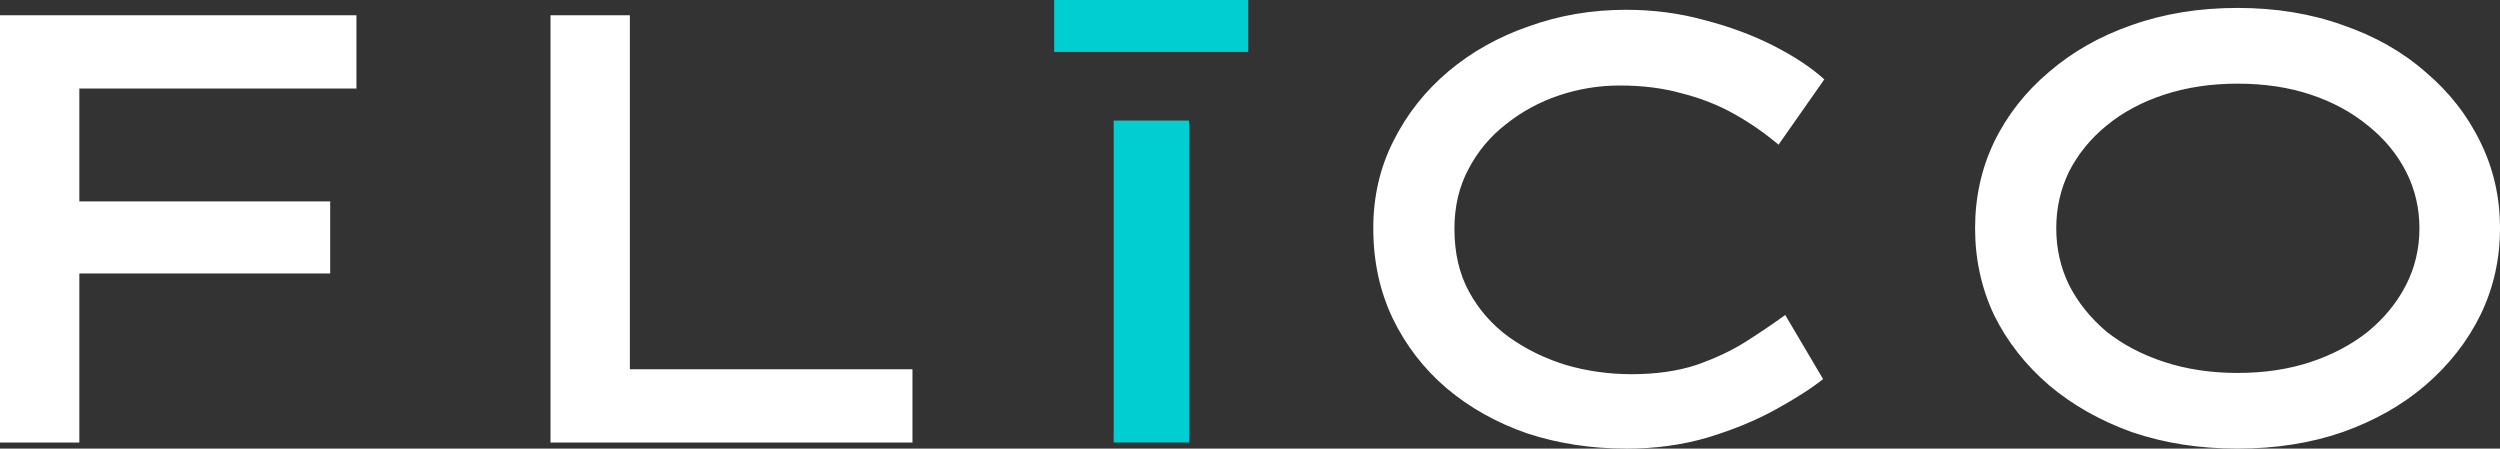 <svg xmlns:inkscape="http://www.inkscape.org/namespaces/inkscape" xmlns:sodipodi="http://sodipodi.sourceforge.net/DTD/sodipodi-0.dtd" xmlns="http://www.w3.org/2000/svg" xmlns:svg="http://www.w3.org/2000/svg" width="208.077mm" height="37.34mm" viewBox="0 0 208.077 37.34" id="svg1" sodipodi:docname="THEFLICOLOGO1.svg"><rect x="0" y="0" width="208.077" height="37.34" fill="#333333" stroke="none"/><defs id="defs1"></defs><g inkscape:label="Layer 1" inkscape:groupmode="layer" id="layer1" transform="translate(-17.096,188.339)"><g id="g3" transform="translate(8.532,82.47)" inkscape:export-filename="THEFLICOLOGO.svg" inkscape:export-xdpi="96" inkscape:export-ydpi="96"><path d="m 8.564,-233.978 v -35.56 h 6.604 v 35.56 z m 2.438,-14.072 v -5.994 h 25.044 v 5.994 z m 0.711,-15.392 v -6.096 h 26.518 v 6.096 z m 42.672,29.464 v -35.56 h 6.604 v 29.464 h 23.52 v 6.096 z m 89.56,0.508 c -2.946,0 -5.707,-0.423 -8.28,-1.27 -2.54,-0.881 -4.775,-2.134 -6.706,-3.759 -1.897,-1.626 -3.387,-3.556 -4.47,-5.791 -1.084,-2.269 -1.626,-4.775 -1.626,-7.518 0,-2.642 0.559,-5.063 1.676,-7.264 1.118,-2.235 2.642,-4.166 4.572,-5.791 1.93,-1.626 4.166,-2.879 6.706,-3.759 2.54,-0.914 5.232,-1.372 8.077,-1.372 2.303,0 4.487,0.288 6.553,0.864 2.1,0.542 4.013,1.253 5.74,2.134 1.727,0.881 3.133,1.812 4.216,2.794 l -3.81,5.436 c -1.118,-0.948 -2.337,-1.795 -3.658,-2.54 -1.321,-0.745 -2.777,-1.321 -4.369,-1.727 -1.558,-0.44 -3.285,-0.66 -5.182,-0.66 -1.727,0 -3.404,0.271 -5.029,0.813 -1.626,0.542 -3.099,1.338 -4.42,2.388 -1.321,1.016 -2.371,2.269 -3.15,3.759 -0.779,1.456 -1.168,3.116 -1.168,4.978 0,1.998 0.406,3.742 1.219,5.232 0.813,1.49 1.913,2.743 3.302,3.759 1.422,1.016 3.014,1.795 4.775,2.337 1.761,0.508 3.573,0.762 5.436,0.762 2.032,0 3.827,-0.254 5.385,-0.762 1.558,-0.542 2.929,-1.185 4.115,-1.93 1.219,-0.779 2.32,-1.524 3.302,-2.235 l 3.15,5.334 c -0.982,0.779 -2.303,1.626 -3.962,2.54 -1.659,0.914 -3.556,1.693 -5.69,2.337 -2.1,0.61 -4.335,0.914 -6.706,0.914 z m 50.851,0 c -3.183,0 -6.113,-0.457 -8.788,-1.372 -2.642,-0.948 -4.945,-2.252 -6.909,-3.912 -1.964,-1.693 -3.488,-3.641 -4.572,-5.842 -1.05,-2.235 -1.575,-4.64 -1.575,-7.214 0,-2.574 0.525,-4.961 1.575,-7.163 1.084,-2.235 2.608,-4.183 4.572,-5.842 1.964,-1.693 4.267,-2.997 6.909,-3.912 2.675,-0.948 5.605,-1.422 8.788,-1.422 3.183,0 6.096,0.474 8.738,1.422 2.675,0.914 4.978,2.218 6.909,3.912 1.964,1.659 3.488,3.607 4.572,5.842 1.084,2.201 1.626,4.589 1.626,7.163 0,2.574 -0.542,4.978 -1.626,7.214 -1.084,2.201 -2.608,4.149 -4.572,5.842 -1.93,1.659 -4.233,2.963 -6.909,3.912 -2.642,0.914 -5.554,1.372 -8.738,1.372 z m 0,-6.299 c 2.235,0 4.267,-0.305 6.096,-0.914 1.829,-0.61 3.421,-1.456 4.775,-2.54 1.355,-1.118 2.405,-2.405 3.15,-3.861 0.745,-1.456 1.118,-3.031 1.118,-4.724 0,-1.693 -0.373,-3.268 -1.118,-4.724 -0.745,-1.456 -1.795,-2.726 -3.15,-3.81 -1.355,-1.118 -2.946,-1.981 -4.775,-2.591 -1.829,-0.61 -3.861,-0.914 -6.096,-0.914 -2.201,0 -4.233,0.305 -6.096,0.914 -1.863,0.61 -3.471,1.473 -4.826,2.591 -1.321,1.084 -2.354,2.354 -3.099,3.81 -0.711,1.456 -1.067,3.031 -1.067,4.724 0,1.693 0.356,3.268 1.067,4.724 0.745,1.456 1.778,2.743 3.099,3.861 1.355,1.084 2.963,1.93 4.826,2.54 1.863,0.61 3.895,0.914 6.096,0.914 z" id="text1" style="font-weight:500;font-size:50.8px;font-family:'Lexend Zetta';-inkscape-font-specification:'Lexend Zetta Medium';fill:#ffffff;stroke-width:1.9;stroke-linejoin:round" aria-label="FL CO" sodipodi:nodetypes="ccccccccccccccccccccccscccscscscsccscssccssccsccccscsscccscccscccscccssscssscsssccsccss"></path><path id="rect2" style="fill:#00ced1;stroke-width:0.591;stroke-linejoin:round" d="m 96.303,-270.81 h 16.15 v 4.323 H 96.303 Z" sodipodi:nodetypes="ccccc"></path><path id="rect3" style="fill:#00ced1;stroke-width:1.9;stroke-linejoin:round" d="m 101.257,-260.775 h 6.274 v 26.792 h -6.274 z"></path></g></g></svg>